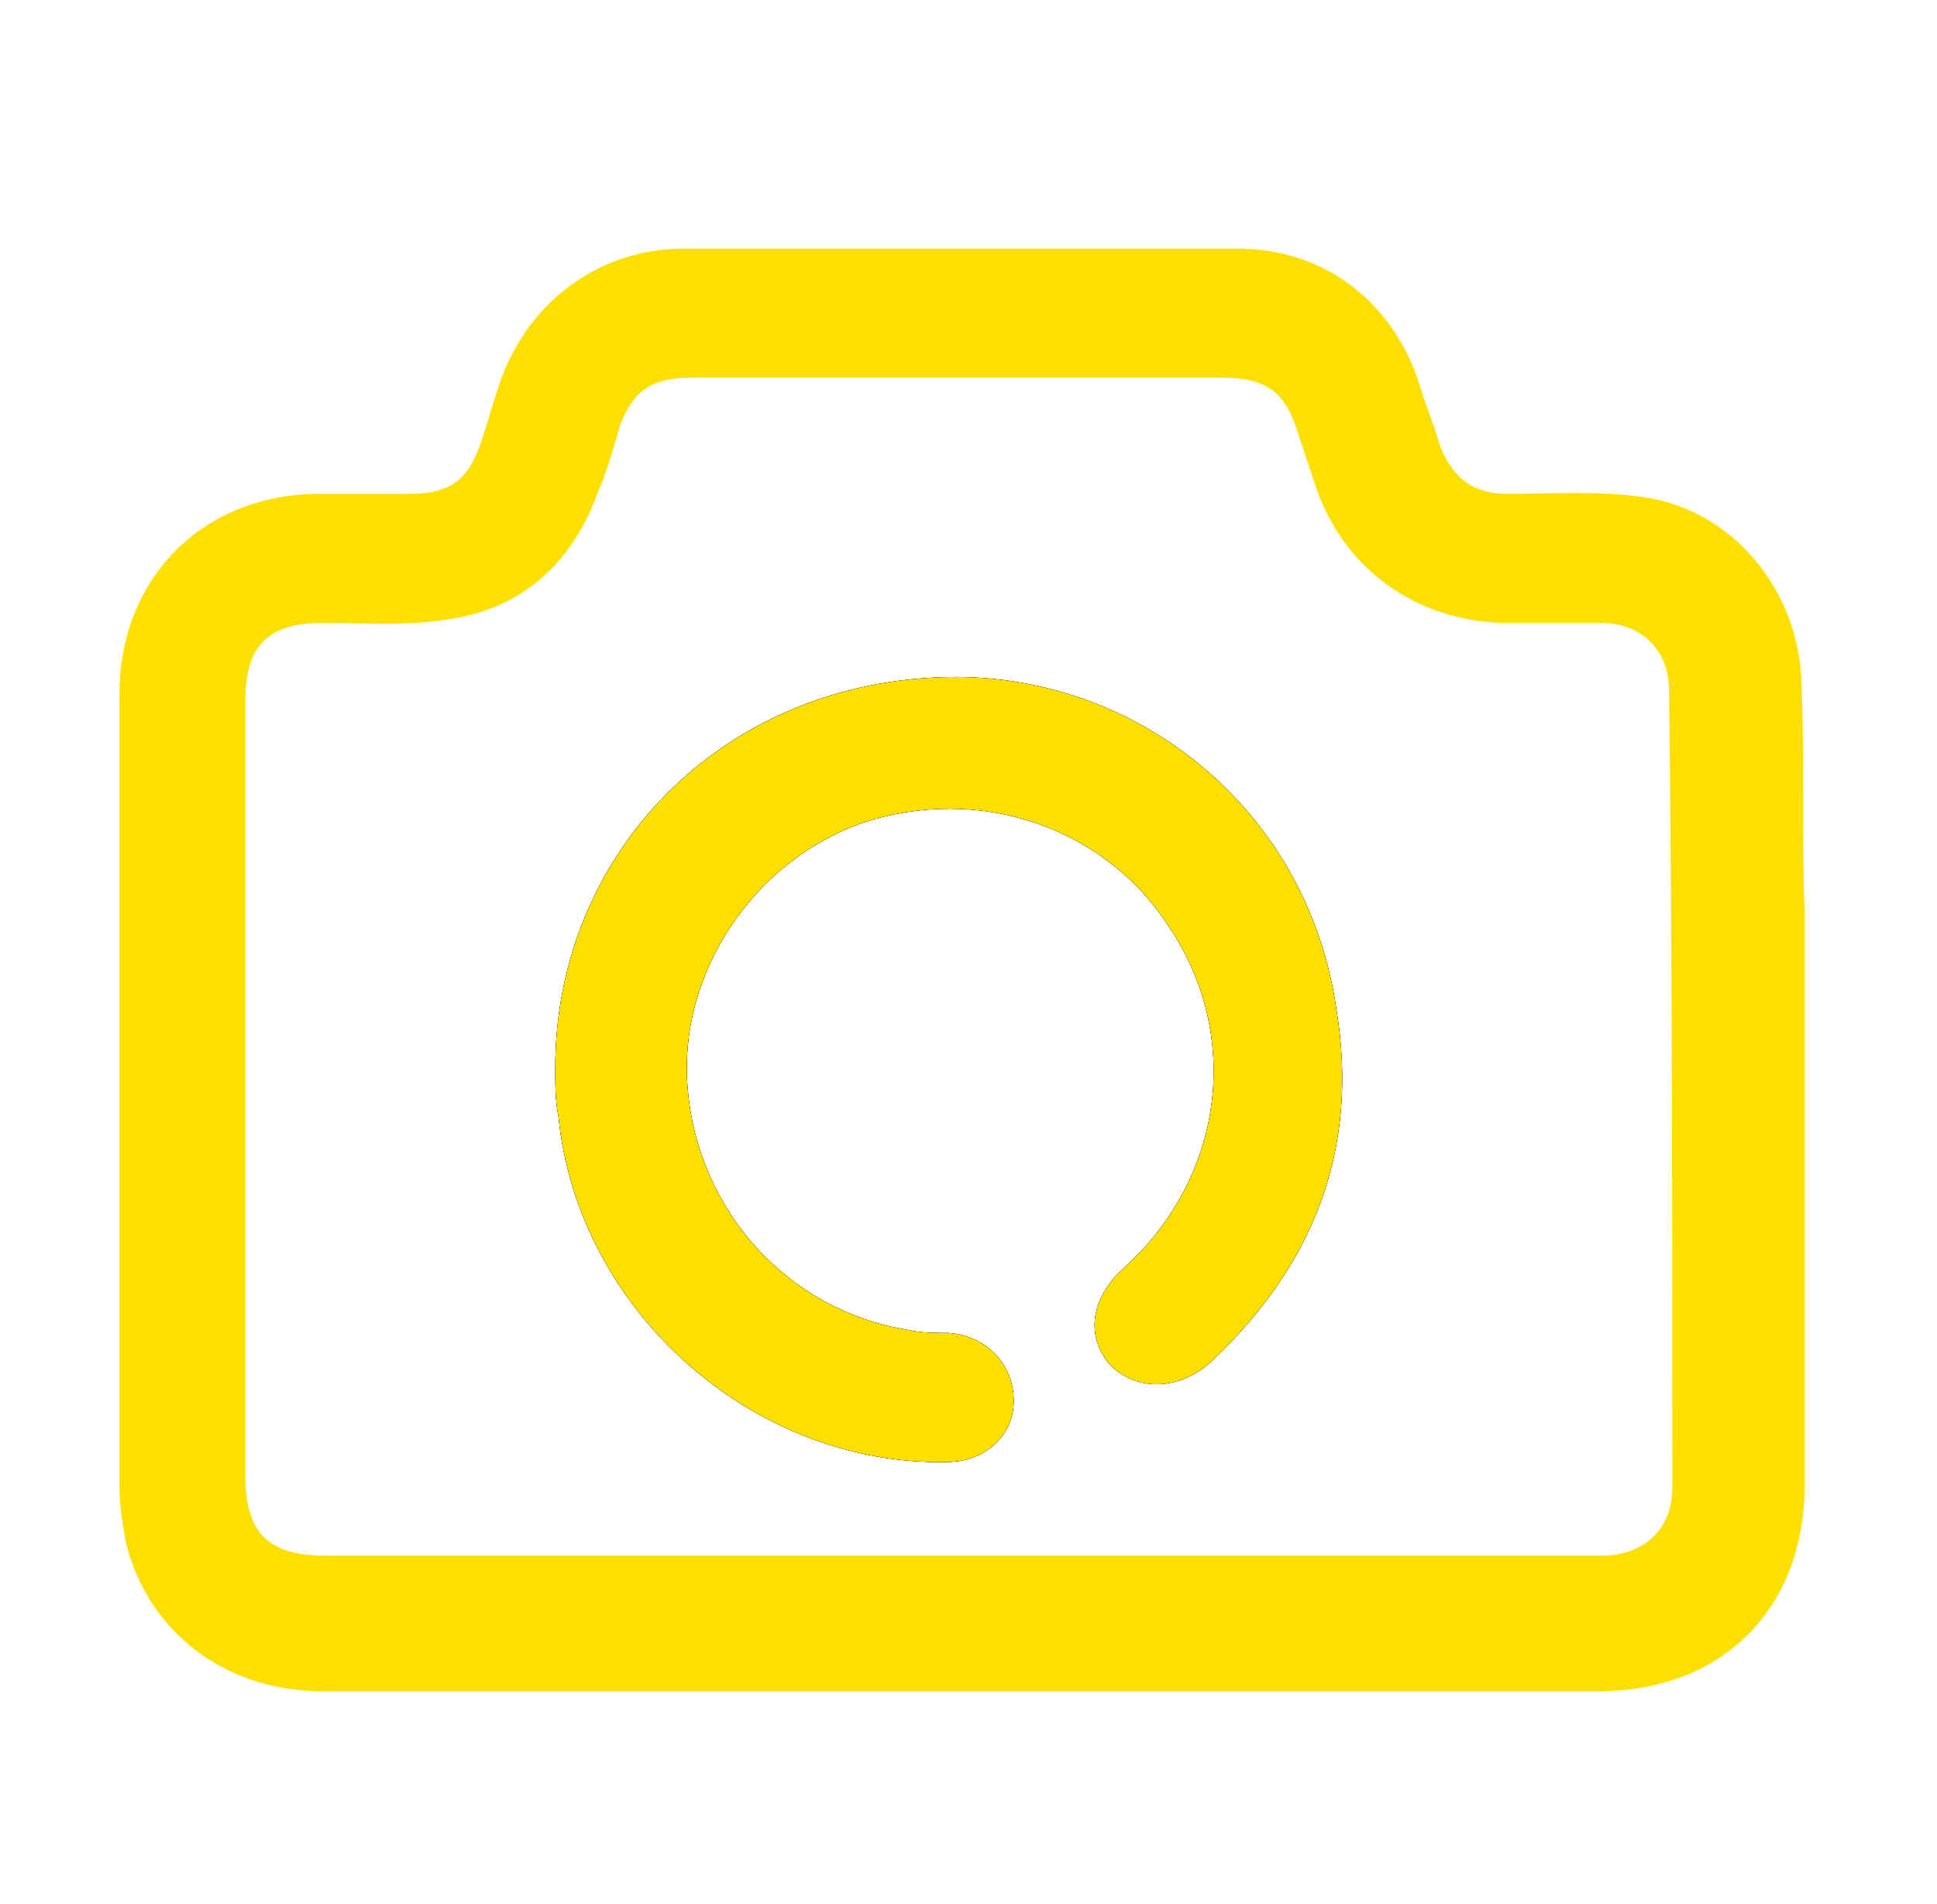 <?xml version="1.0" encoding="utf-8"?>
<!-- Generator: Adobe Illustrator 26.0.1, SVG Export Plug-In . SVG Version: 6.00 Build 0)  -->
<svg version="1.1" id="Layer_1" xmlns="http://www.w3.org/2000/svg" xmlns:xlink="http://www.w3.org/1999/xlink" x="0px" y="0px"
	 viewBox="0 0 60 59" style="enable-background:new 0 0 60 59;" xml:space="preserve">
<style type="text/css">
	.st0{fill:#FEE000;}
</style>
<path d="M37.5,42.2c-1,0.9-2.3,0.9-3.1,0.1c-0.8-0.9-0.6-2.1,0.4-3c3.1-2.8,3.7-7.2,1.4-10.6c-2-3.1-5.9-4.4-9.5-3.2
	c-3.4,1.2-5.7,4.7-5.4,8.2c0.3,3.8,3.1,6.9,6.8,7.5c0.4,0.1,0.9,0.1,1.3,0.1c1.2,0.1,2,1,2,2.1s-0.9,1.9-2.1,1.9
	c-6,0.1-11.4-4.7-12-10.7c-0.1-0.5-0.1-1-0.1-1.5c0-6.5,4.9-11.7,11.6-12.1c6.1-0.4,11.7,3.9,12.6,10.3
	C42.1,35.6,40.7,39.2,37.5,42.2z"/>
<path class="st0" d="M55.8,21.1c-0.1-2.8-2.1-5.3-4.9-5.7c-1.4-0.2-2.8-0.1-4.2-0.1c-1.1,0-1.7-0.5-2.1-1.5
	c-0.2-0.7-0.5-1.4-0.7-2.1c-0.9-2.5-3-4-5.6-4c-5.7,0-11.4,0-17.1,0c-2.6,0-4.8,1.6-5.7,4.1c-0.2,0.6-0.4,1.3-0.6,1.9
	c-0.4,1.2-1,1.6-2.2,1.6c-0.9,0-1.9,0-2.8,0c-3.6,0-6.2,2.6-6.2,6.2c0,8.2,0,16.4,0,24.6c0,0.6,0.1,1.1,0.2,1.7
	c0.7,2.8,3.1,4.6,6.1,4.6c6.6,0,13.1,0,19.7,0s13.2,0,19.8,0c3.9,0,6.4-2.6,6.4-6.4c0-5.9,0-11.9,0-17.8
	C55.8,25.7,55.9,23.4,55.8,21.1z M51.8,46.1c0,1.3-0.9,2.1-2.2,2.1c-3.5,0-7,0-10.5,0h-29c-1.8,0-2.5-0.7-2.5-2.5v-24
	c0-1.7,0.7-2.4,2.4-2.4c1.3,0,2.5,0.1,3.8-0.1c2.3-0.3,3.9-1.7,4.7-3.9c0.3-0.7,0.5-1.4,0.7-2.1c0.4-1.1,1-1.5,2.2-1.5
	c2.7,0,5.4,0,8.2,0c2.7,0,5.5,0,8.2,0c1.4,0,2,0.4,2.4,1.7c0.2,0.6,0.4,1.2,0.6,1.8c0.9,2.5,3.1,4,5.7,4.1c1,0,2.1,0,3.1,0
	c1.2,0,2.1,0.8,2.1,2.1C51.8,29.6,51.8,37.9,51.8,46.1z"/>
<path d="M37.5,42.2c-1,0.9-2.3,0.9-3.1,0.1c-0.8-0.9-0.6-2.1,0.4-3c3.1-2.8,3.7-7.2,1.4-10.6c-2-3.1-5.9-4.4-9.5-3.2
	c-3.4,1.2-5.7,4.7-5.4,8.2c0.3,3.8,3.1,6.9,6.8,7.5c0.4,0.1,0.9,0.1,1.3,0.1c1.2,0.1,2,1,2,2.1s-0.9,1.9-2.1,1.9
	c-6,0.1-11.4-4.7-12-10.7c-0.1-0.5-0.1-1-0.1-1.5c0-6.5,4.9-11.7,11.6-12.1c6.1-0.4,11.7,3.9,12.6,10.3
	C42.1,35.6,40.7,39.2,37.5,42.2z"/>
<path class="st0" d="M37.5,42.2c-1,0.9-2.3,0.9-3.1,0.1c-0.8-0.9-0.6-2.1,0.4-3c3.1-2.8,3.7-7.2,1.4-10.6c-2-3.1-5.9-4.4-9.5-3.2
	c-3.4,1.2-5.7,4.7-5.4,8.2c0.3,3.8,3.1,6.9,6.8,7.5c0.4,0.1,0.9,0.1,1.3,0.1c1.2,0.1,2,1,2,2.1s-0.9,1.9-2.1,1.9
	c-6,0.1-11.4-4.7-12-10.7c-0.1-0.5-0.1-1-0.1-1.5c0-6.5,4.9-11.7,11.6-12.1c6.1-0.4,11.7,3.9,12.6,10.3
	C42.1,35.6,40.7,39.2,37.5,42.2z"/>
</svg>
